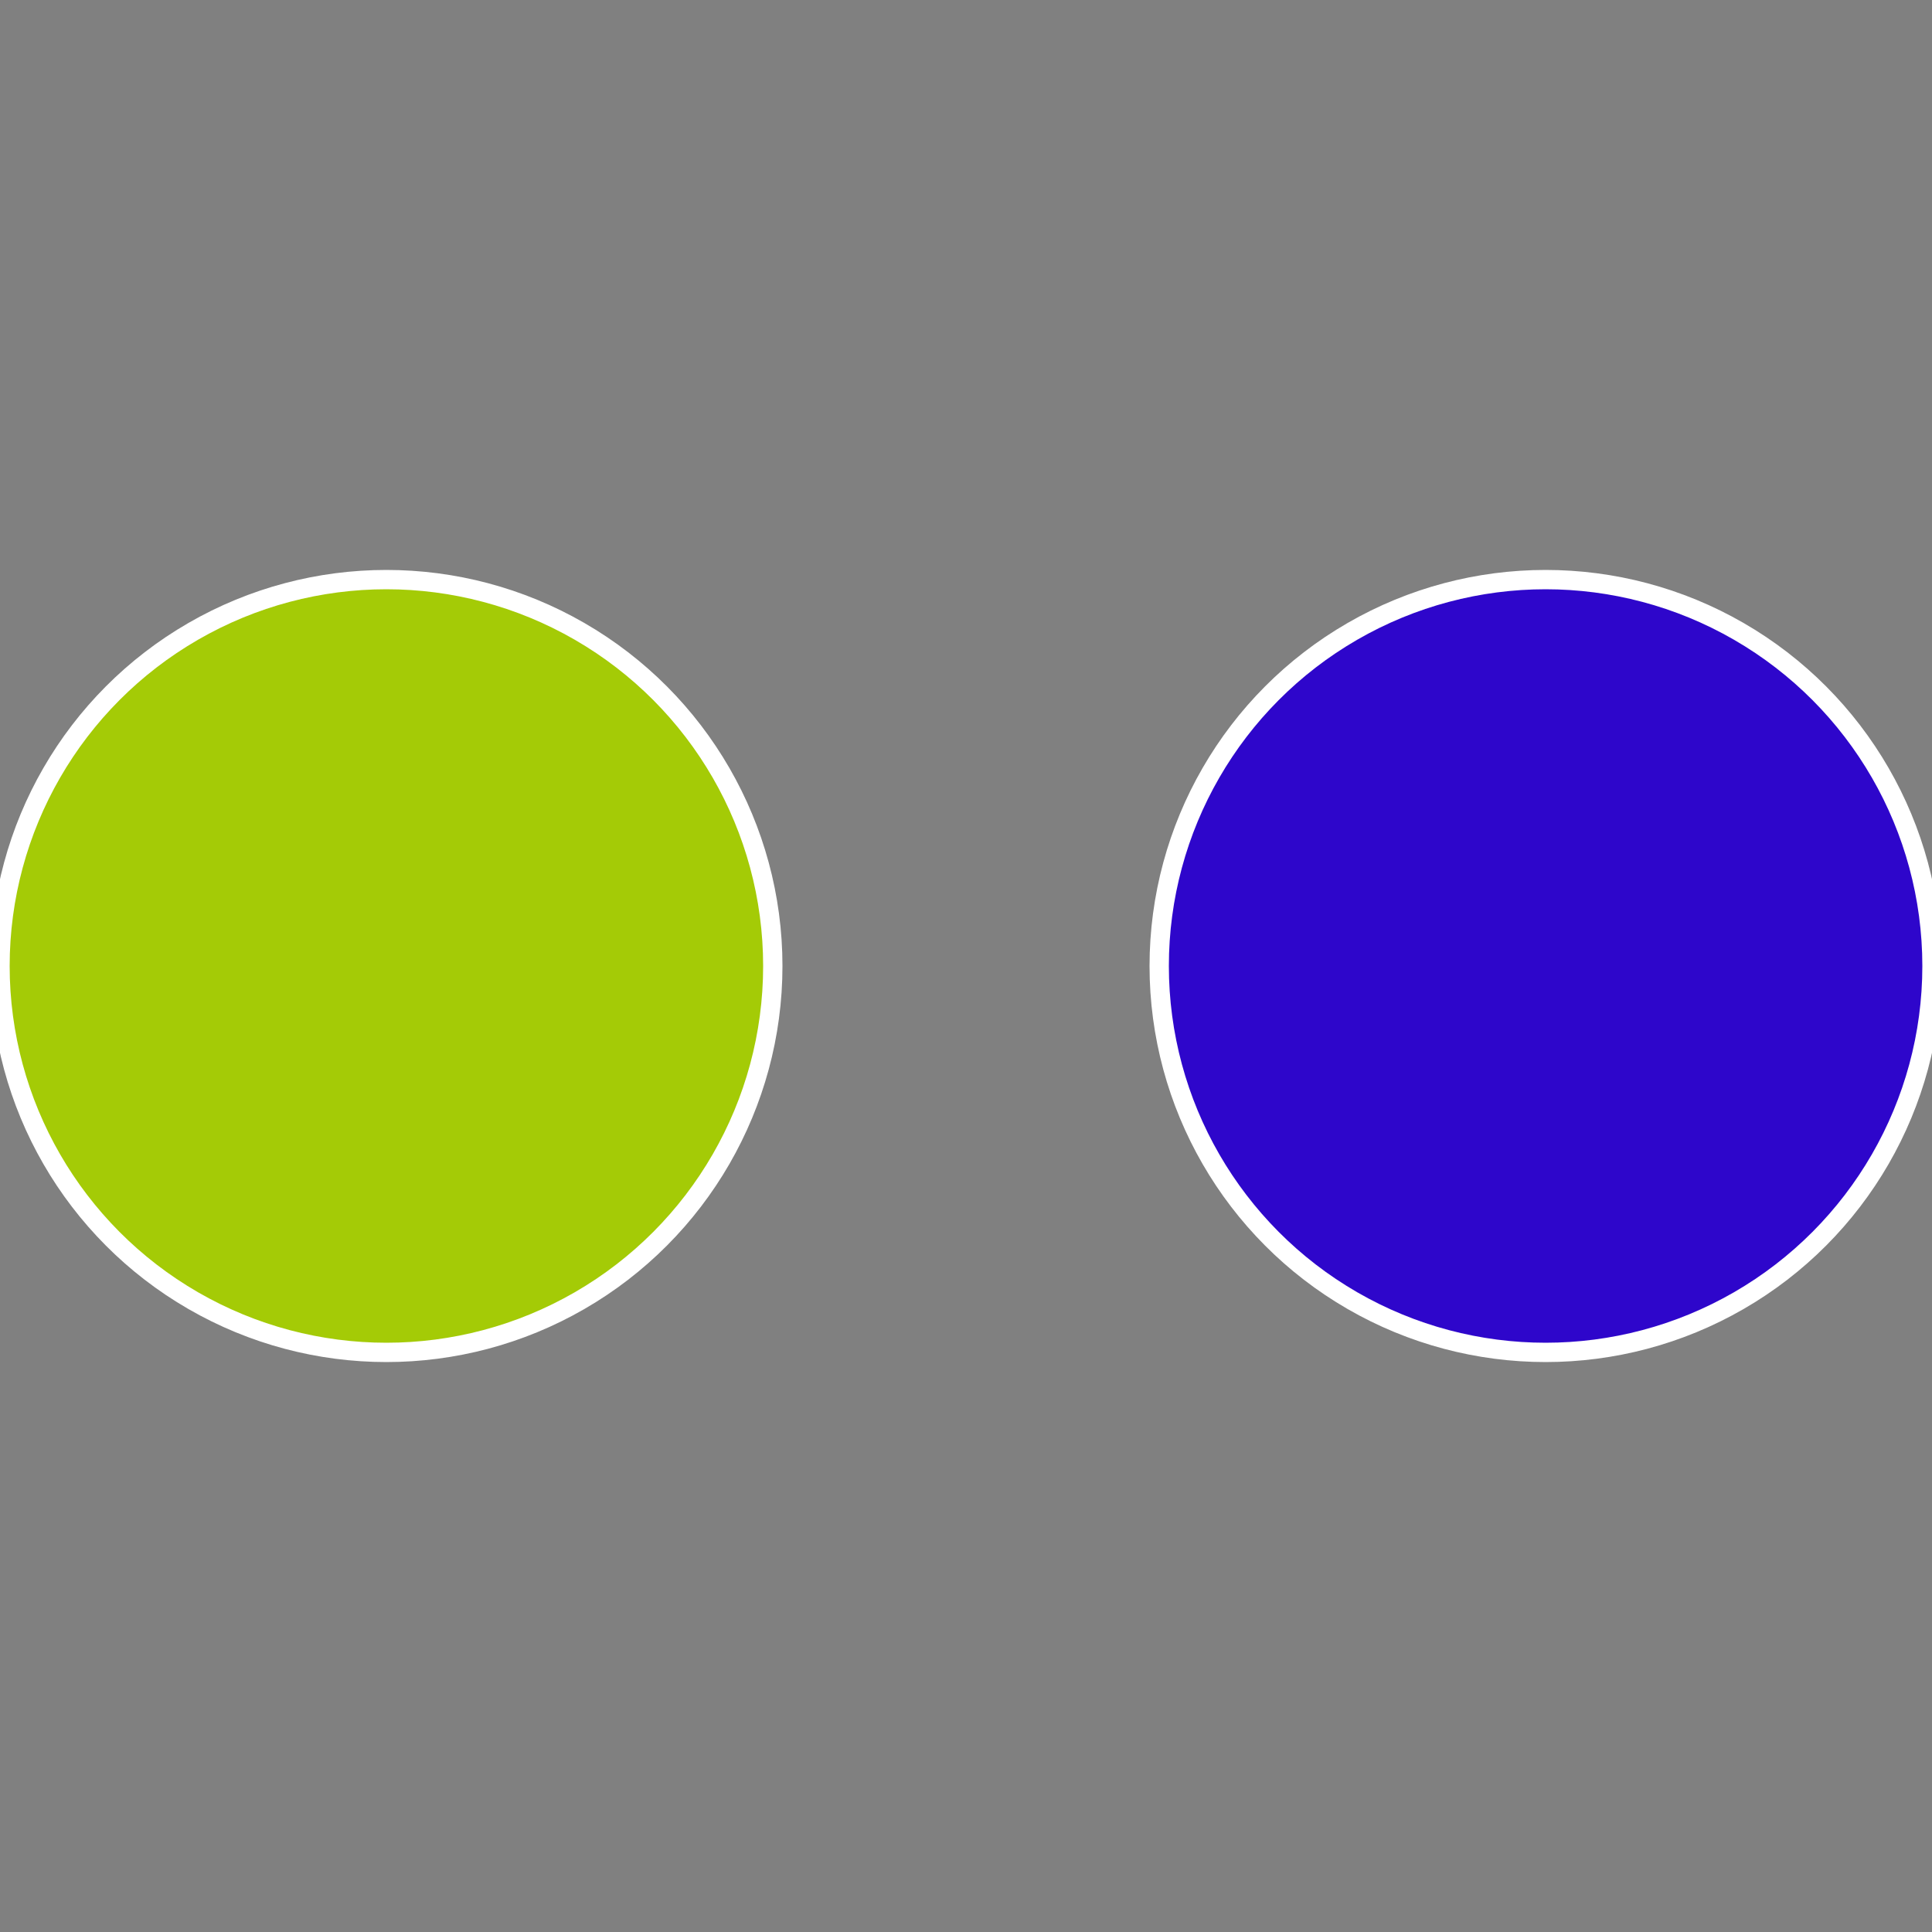 <?xml version="1.0" standalone="no"?>
<svg width="500" height="500" viewBox="-1 -1 2 2" xmlns="http://www.w3.org/2000/svg">
 
                <rect x="-1" y="-1" width="2" height="2" fill="#808080" stroke="none"/>
 
                <circle cx="0.6" cy="0" r="0.4" fill="#2e06cb" stroke="#fff" stroke-width="1%" />
             
                <circle cx="-0.6" cy="7.3478807948841E-17" r="0.4" fill="#a4cb06" stroke="#fff" stroke-width="1%" />
            </svg>
